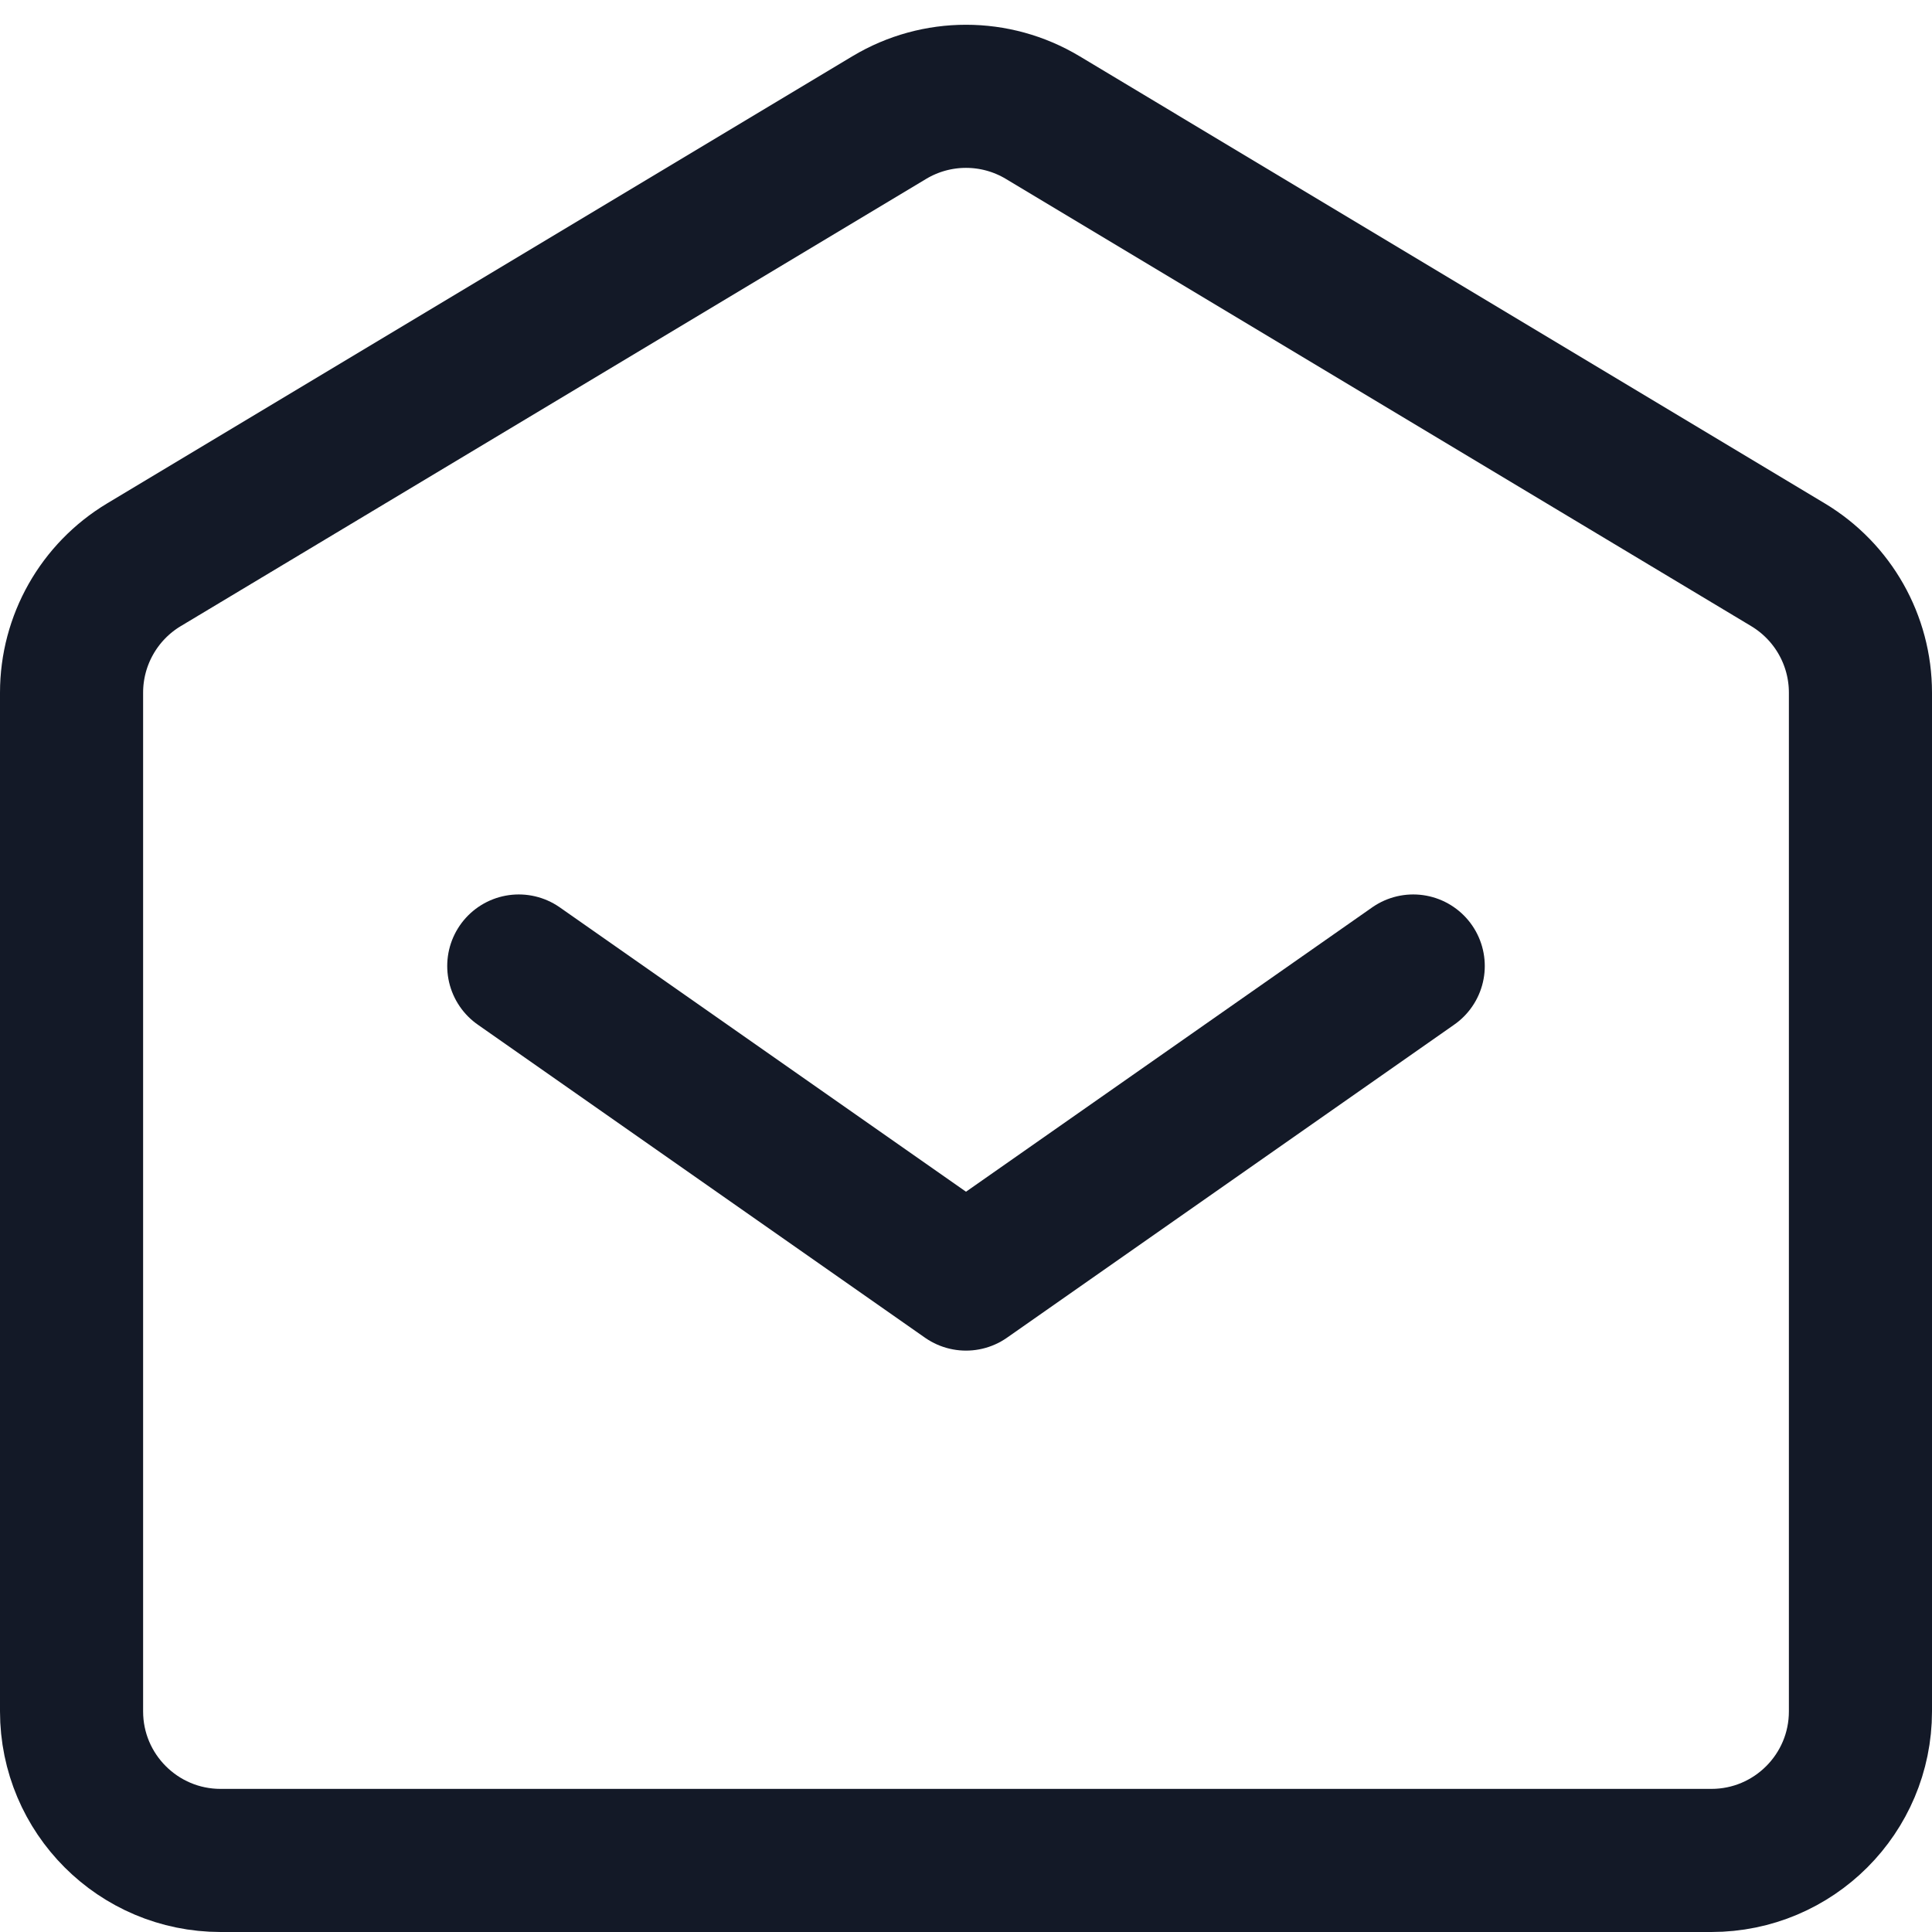 <svg width="27" height="27" viewBox="0 0 27 27" fill="none" xmlns="http://www.w3.org/2000/svg">
<path d="M7.25 13.5L13.5 17.875L19.75 13.5" stroke="#131927" stroke-width="2" stroke-linecap="round" stroke-linejoin="round"/>
<path d="M1 23.917V9.68C1 8.948 1.384 8.27 2.011 7.893L12.428 1.643C13.088 1.247 13.912 1.247 14.572 1.643L24.988 7.893C25.616 8.27 26 8.948 26 9.68V23.917C26 25.067 25.067 26 23.917 26H3.083C1.933 26 1 25.067 1 23.917Z" stroke="#131927" stroke-width="2"/>
</svg>
